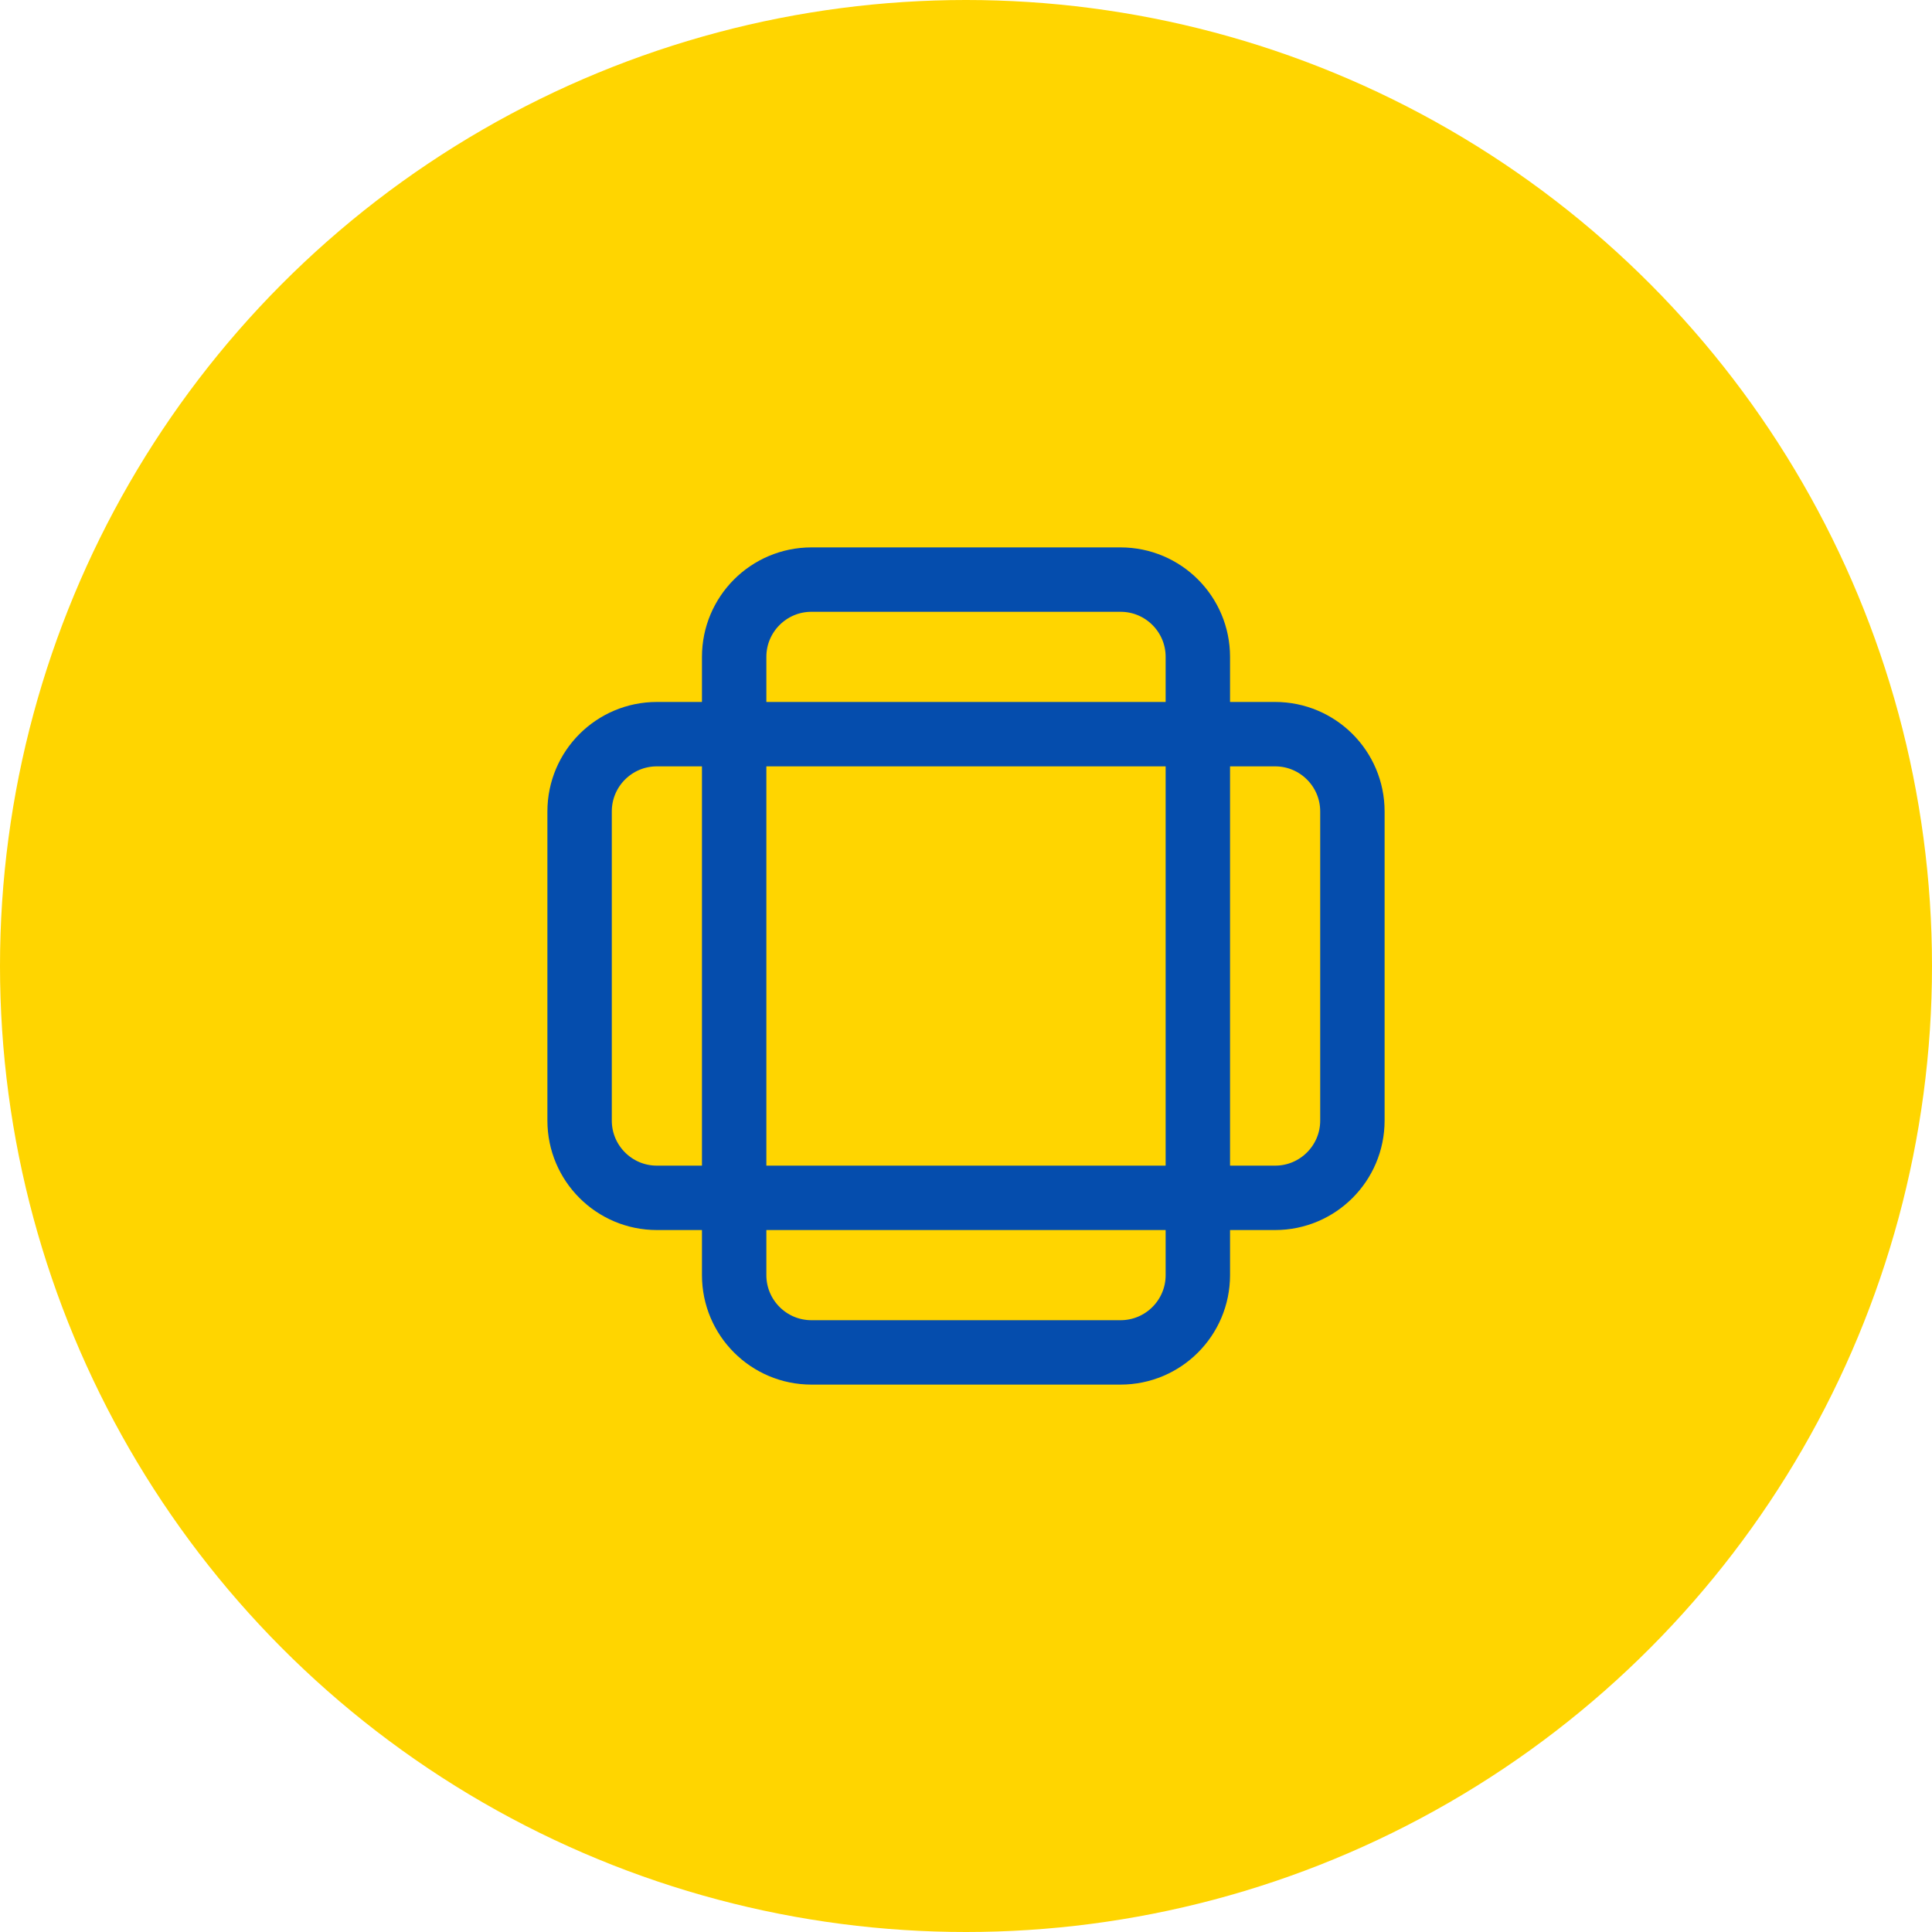 <svg xmlns="http://www.w3.org/2000/svg" fill="none" viewBox="0 0 60 60" height="60" width="60">
<circle fill="#FFD500" r="30" cy="30" cx="30"></circle>
<path stroke-linejoin="round" stroke-linecap="round" stroke-width="2" stroke="#054DAD" d="M34.8 18H25.2C23.875 18 22.8 19.075 22.8 20.4V39.6C22.8 40.925 23.875 42 25.2 42H34.8C36.126 42 37.2 40.925 37.2 39.6V20.4C37.2 19.075 36.126 18 34.8 18Z"></path>
<path stroke-linejoin="round" stroke-linecap="round" stroke-width="2" stroke="#054DAD" d="M39.6 22.8H20.4C19.075 22.8 18 23.874 18 25.2V34.8C18 36.125 19.075 37.2 20.4 37.2H39.6C40.925 37.2 42 36.125 42 34.8V25.2C42 23.874 40.925 22.8 39.6 22.8Z"></path>
</svg>
